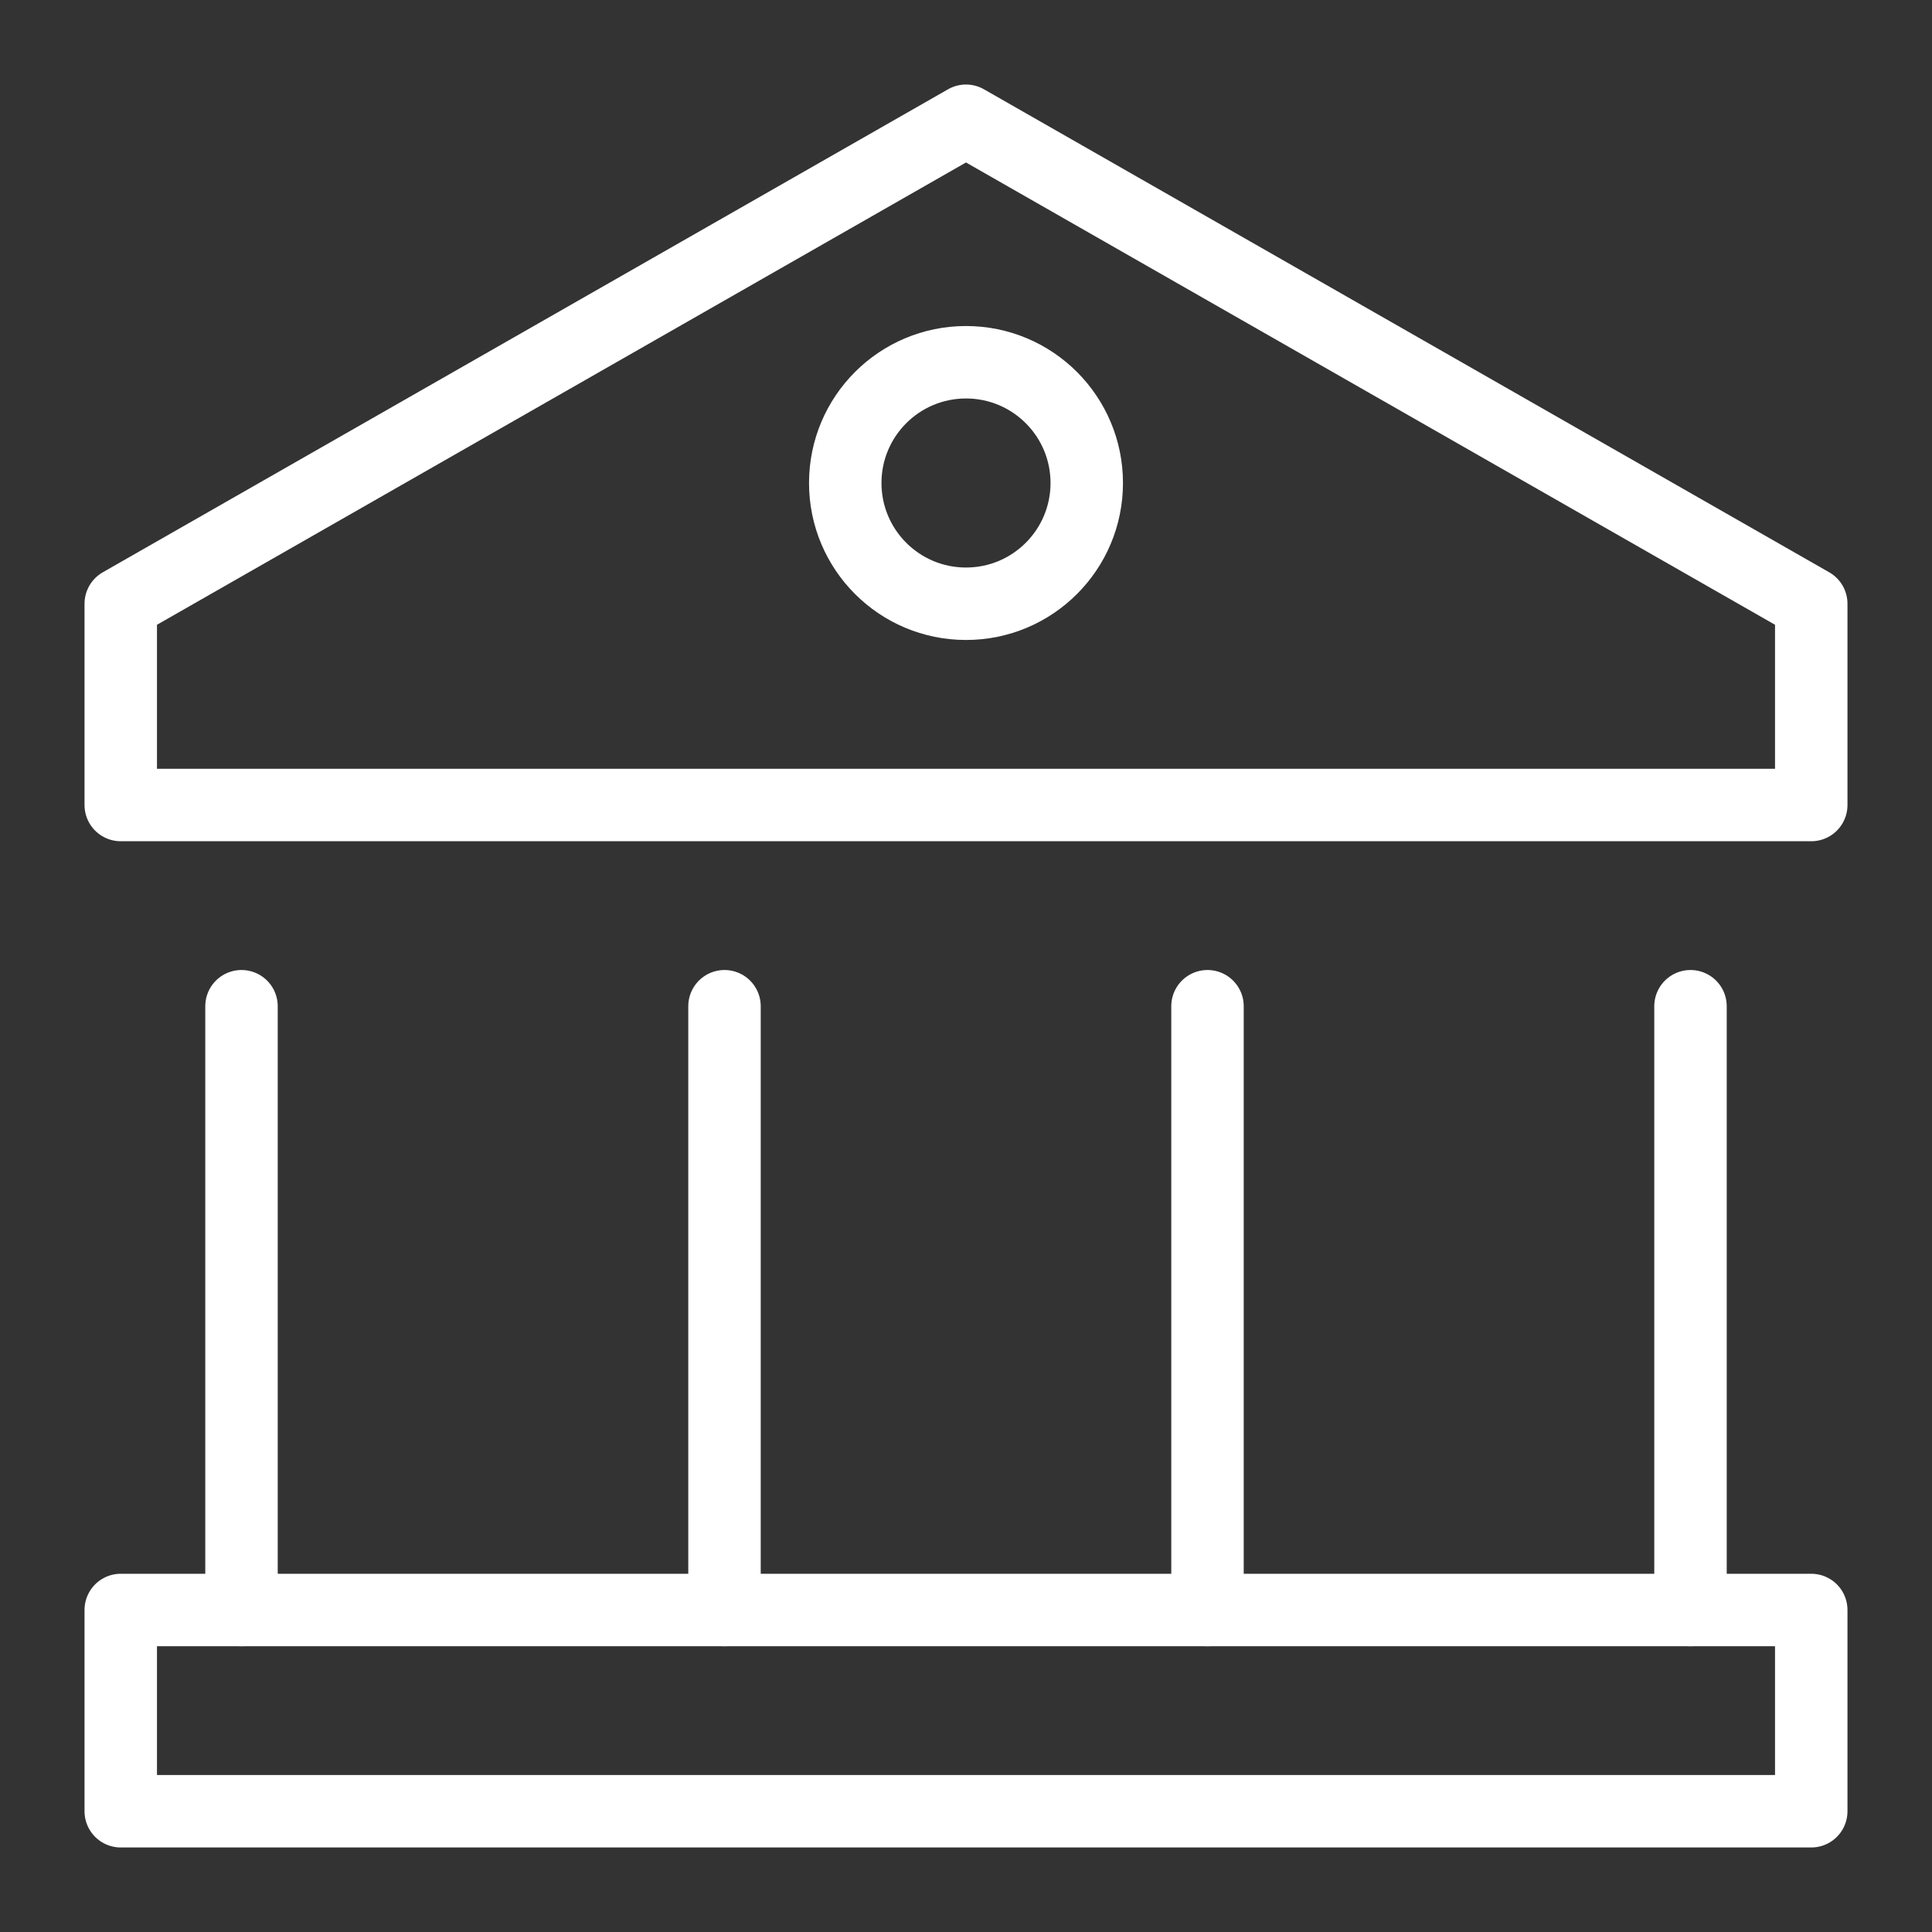 <svg width="40" height="40" viewBox="0 0 40 40" fill="none" xmlns="http://www.w3.org/2000/svg">
<rect x="0" y="0" width="40" height="40" fill="#333333" stroke="none"/>
<path d="M20 2.5L2.5 12.5V16.667H37.5V12.5L20 2.5Z" stroke="white" stroke-width="1.5" stroke-linecap="round" stroke-linejoin="round"/>
<path d="M25 33.333V20.833" stroke="white" stroke-width="1.5" stroke-linecap="round" stroke-linejoin="round"/>
<path d="M5 33.333V20.833" stroke="white" stroke-width="1.5" stroke-linecap="round" stroke-linejoin="round"/>
<path d="M15 20.833V33.333" stroke="white" stroke-width="1.5" stroke-linecap="round" stroke-linejoin="round"/>
<path d="M35 33.333V20.833" stroke="white" stroke-width="1.5" stroke-linecap="round" stroke-linejoin="round"/>
<path d="M20 12.5C21.381 12.5 22.5 11.381 22.5 10C22.5 8.619 21.381 7.5 20 7.5C18.619 7.5 17.5 8.619 17.5 10C17.5 11.381 18.619 12.5 20 12.5Z" stroke="white" stroke-width="1.5" stroke-linecap="round" stroke-linejoin="round"/>
<path d="M37.5 33.333H2.5V37.5H37.5V33.333Z" stroke="white" stroke-width="1.5" stroke-linecap="round" stroke-linejoin="round"/>
</svg>
